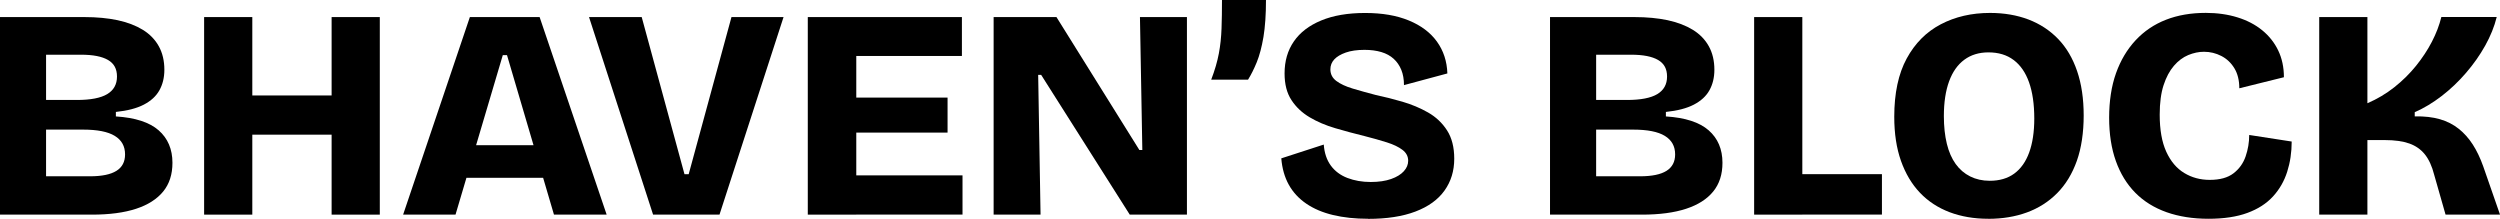 <?xml version="1.0" encoding="UTF-8"?>
<svg id="Layer_2" data-name="Layer 2" xmlns="http://www.w3.org/2000/svg" viewBox="0 0 494.93 43.31">
  <defs>
    <style>
      .cls-1 {
        fill: #000;
        stroke-width: 0px;
      }
    </style>
  </defs>
  <g id="Layer_1-2" data-name="Layer 1">
    <g>
      <path class="cls-1" d="M0,42.48V3.38h16.71c2.45,0,4.64.21,6.58.62,1.94.42,3.59,1.05,4.98,1.9,1.38.85,2.44,1.94,3.17,3.26.73,1.32,1.1,2.87,1.1,4.65,0,1.54-.33,2.89-.98,4.06-.65,1.17-1.68,2.11-3.08,2.84-1.4.73-3.25,1.21-5.54,1.45v.89c3.83.24,6.66,1.16,8.47,2.75,1.82,1.6,2.73,3.74,2.73,6.43,0,2.29-.61,4.19-1.84,5.69-1.23,1.5-3.01,2.64-5.36,3.41-2.35.77-5.26,1.16-8.74,1.16H0ZM9.12,19.79h6.1c2.73,0,4.73-.39,6.01-1.16,1.28-.77,1.93-1.93,1.93-3.47s-.59-2.6-1.78-3.29c-1.19-.69-2.96-1.04-5.33-1.04h-6.93v8.95ZM9.12,34.9h8.71c2.33,0,4.07-.36,5.21-1.07,1.15-.71,1.72-1.8,1.72-3.26,0-1.62-.68-2.84-2.04-3.67s-3.45-1.24-6.25-1.24h-7.35v9.24Z"/>
      <path class="cls-1" d="M40.41,42.48V3.38h9.54v39.11h-9.54ZM46.33,26.66v-7.76h23.29v7.76h-23.29ZM65.65,42.48V3.38h9.54v39.11h-9.54Z"/>
      <path class="cls-1" d="M79.81,42.48L93.02,3.38h13.81l13.27,39.11h-10.43l-9.3-31.58h-.83l-9.36,31.58h-10.37ZM87.57,35.2v-6.46h26.07v6.46h-26.07Z"/>
      <path class="cls-1" d="M129.29,42.48L116.61,3.38h10.43l8.47,31.11h.83l8.47-31.11h10.31l-12.68,39.11h-13.15Z"/>
      <path class="cls-1" d="M159.92,42.48V3.38h9.6v39.11h-9.6ZM166.85,11.08V3.38h23.58v7.7h-23.58ZM166.85,26.25v-6.93h20.74v6.93h-20.74ZM166.85,42.48v-7.76h23.7v7.76h-23.7Z"/>
      <path class="cls-1" d="M196.71,42.48V3.38h12.44l16.41,26.31h.59l-.47-26.31h9.3v39.11h-11.32l-17.54-27.67h-.59l.47,27.67h-9.3Z"/>
      <path class="cls-1" d="M239.79,15.76c.71-1.86,1.21-3.58,1.51-5.18.3-1.6.47-3.25.53-4.95.06-1.7.09-3.57.09-5.63h8.71c0,2.88-.17,5.32-.5,7.32-.34,2-.78,3.66-1.33,5.01-.55,1.34-1.13,2.49-1.72,3.44h-7.29Z"/>
      <path class="cls-1" d="M270.84,43.31c-2.57,0-4.88-.25-6.93-.74-2.05-.49-3.82-1.24-5.3-2.25s-2.64-2.26-3.47-3.76c-.83-1.5-1.32-3.24-1.48-5.21l8.41-2.73c.12,1.66.58,3.04,1.39,4.15.81,1.11,1.91,1.93,3.29,2.46,1.38.53,2.92.8,4.62.8,1.58,0,2.92-.2,4.03-.59,1.11-.39,1.95-.91,2.52-1.54.57-.63.86-1.32.86-2.07,0-.87-.38-1.59-1.13-2.16-.75-.57-1.78-1.07-3.08-1.48-1.3-.41-2.81-.84-4.5-1.27-1.94-.47-3.84-.99-5.72-1.54-1.88-.55-3.57-1.27-5.07-2.16-1.5-.89-2.71-2.02-3.61-3.41-.91-1.38-1.36-3.14-1.36-5.27,0-2.45.61-4.56,1.84-6.34,1.22-1.78,3.03-3.16,5.42-4.15,2.39-.99,5.28-1.48,8.68-1.48s6.24.49,8.65,1.48c2.41.99,4.27,2.38,5.57,4.18,1.3,1.8,1.99,3.9,2.07,6.31l-8.59,2.31c0-1.15-.18-2.15-.53-3.02-.36-.87-.86-1.6-1.51-2.19-.65-.59-1.46-1.04-2.43-1.33s-2.08-.44-3.35-.44c-1.46,0-2.7.18-3.7.53-1.01.36-1.77.81-2.28,1.36-.51.55-.77,1.21-.77,1.96,0,.95.39,1.72,1.18,2.31.79.59,1.88,1.1,3.26,1.51,1.38.41,2.9.84,4.56,1.27,1.7.36,3.46.8,5.27,1.33,1.82.53,3.5,1.24,5.07,2.13,1.56.89,2.81,2.07,3.76,3.55.95,1.48,1.42,3.35,1.42,5.6,0,2.41-.64,4.51-1.93,6.31-1.28,1.8-3.2,3.18-5.75,4.15-2.55.97-5.68,1.45-9.39,1.45Z"/>
      <path class="cls-1" d="M306.86,42.48V3.38h16.71c2.45,0,4.64.21,6.58.62,1.94.42,3.59,1.05,4.98,1.9,1.38.85,2.44,1.94,3.17,3.26.73,1.32,1.1,2.87,1.1,4.65,0,1.54-.33,2.89-.98,4.06-.65,1.17-1.68,2.11-3.08,2.84-1.4.73-3.25,1.21-5.54,1.45v.89c3.83.24,6.66,1.16,8.47,2.75,1.82,1.6,2.73,3.74,2.73,6.43,0,2.29-.61,4.19-1.84,5.69-1.22,1.5-3.01,2.64-5.36,3.41-2.35.77-5.26,1.16-8.74,1.16h-18.19ZM315.99,19.79h6.1c2.73,0,4.73-.39,6.01-1.16,1.28-.77,1.93-1.93,1.93-3.47s-.59-2.6-1.78-3.29c-1.19-.69-2.96-1.04-5.33-1.04h-6.93v8.95ZM315.99,34.9h8.71c2.33,0,4.07-.36,5.21-1.07,1.14-.71,1.72-1.8,1.72-3.26,0-1.62-.68-2.84-2.04-3.67-1.36-.83-3.45-1.24-6.25-1.24h-7.35v9.24Z"/>
      <path class="cls-1" d="M347.27,42.48V3.38h9.54v39.11h-9.54ZM348.99,42.48v-8h23.58v8h-23.58Z"/>
      <path class="cls-1" d="M393.61,43.31c-2.81,0-5.35-.44-7.64-1.3-2.29-.87-4.25-2.15-5.87-3.85-1.62-1.7-2.87-3.8-3.76-6.31-.89-2.51-1.33-5.42-1.33-8.74,0-4.66.82-8.5,2.46-11.52,1.64-3.02,3.89-5.28,6.75-6.78,2.86-1.5,6.11-2.25,9.75-2.25,2.8,0,5.34.44,7.61,1.3,2.27.87,4.23,2.15,5.87,3.85,1.64,1.7,2.89,3.82,3.76,6.37s1.3,5.48,1.3,8.8-.45,6.43-1.36,8.98c-.91,2.55-2.2,4.67-3.88,6.37-1.68,1.7-3.67,2.97-5.98,3.82-2.31.85-4.87,1.27-7.67,1.27ZM393.9,35.79c1.94,0,3.56-.47,4.86-1.42,1.3-.95,2.29-2.34,2.96-4.18s1.01-4.08,1.01-6.73c0-2.84-.35-5.23-1.04-7.17-.69-1.94-1.71-3.41-3.05-4.41-1.34-1.01-3-1.51-4.98-1.51-1.86,0-3.45.48-4.77,1.45-1.32.97-2.33,2.39-3.02,4.27-.69,1.88-1.04,4.18-1.04,6.9,0,2.05.2,3.88.59,5.48.39,1.6.98,2.93,1.75,4s1.73,1.89,2.87,2.46c1.14.57,2.43.86,3.85.86Z"/>
      <path class="cls-1" d="M437.21,43.31c-3.08,0-5.85-.44-8.29-1.3-2.45-.87-4.51-2.15-6.19-3.85-1.68-1.7-2.96-3.79-3.85-6.28-.89-2.49-1.33-5.35-1.33-8.59s.45-6.25,1.36-8.8c.91-2.55,2.2-4.72,3.88-6.52,1.68-1.8,3.68-3.15,6.01-4.06,2.33-.91,4.96-1.36,7.88-1.36,2.29,0,4.38.3,6.28.89,1.9.59,3.53,1.44,4.89,2.55,1.36,1.11,2.42,2.44,3.17,4,.75,1.56,1.13,3.33,1.13,5.3l-8.83,2.19c0-1.58-.33-2.9-.98-3.97-.65-1.07-1.51-1.88-2.58-2.43-1.07-.55-2.21-.83-3.44-.83-1.03,0-2.06.22-3.11.65-1.05.44-2,1.15-2.84,2.13-.85.99-1.53,2.26-2.04,3.82-.51,1.56-.77,3.51-.77,5.84,0,3,.43,5.45,1.3,7.35.87,1.9,2.05,3.3,3.56,4.21,1.5.91,3.18,1.36,5.04,1.36,2.01,0,3.58-.43,4.71-1.3,1.13-.87,1.93-1.98,2.4-3.35.47-1.36.71-2.77.71-4.24l8.41,1.3c0,2.13-.3,4.13-.89,5.98-.59,1.86-1.53,3.49-2.81,4.89-1.28,1.4-2.97,2.49-5.07,3.26-2.09.77-4.66,1.16-7.7,1.16Z"/>
      <path class="cls-1" d="M459.14,42.48V3.38h9.54v17.06c1.93-.83,3.71-1.89,5.33-3.17,1.62-1.28,3.05-2.7,4.3-4.24,1.24-1.54,2.29-3.13,3.14-4.77.85-1.64,1.47-3.27,1.87-4.89h10.96c-.47,1.9-1.23,3.78-2.28,5.66-1.05,1.88-2.31,3.67-3.79,5.39-1.48,1.72-3.09,3.25-4.83,4.59-1.74,1.34-3.52,2.41-5.33,3.2v.83c1.9-.04,3.55.15,4.98.56,1.42.41,2.67,1.05,3.73,1.9,1.07.85,1.99,1.89,2.78,3.11.79,1.23,1.48,2.67,2.07,4.33l3.32,9.54h-10.78l-2.25-7.88c-.43-1.7-1.05-3.04-1.84-4.03-.79-.99-1.82-1.71-3.08-2.16-1.26-.45-2.88-.68-4.86-.68h-3.44v14.75h-9.54Z"/>
    </g>
  </g>
</svg>